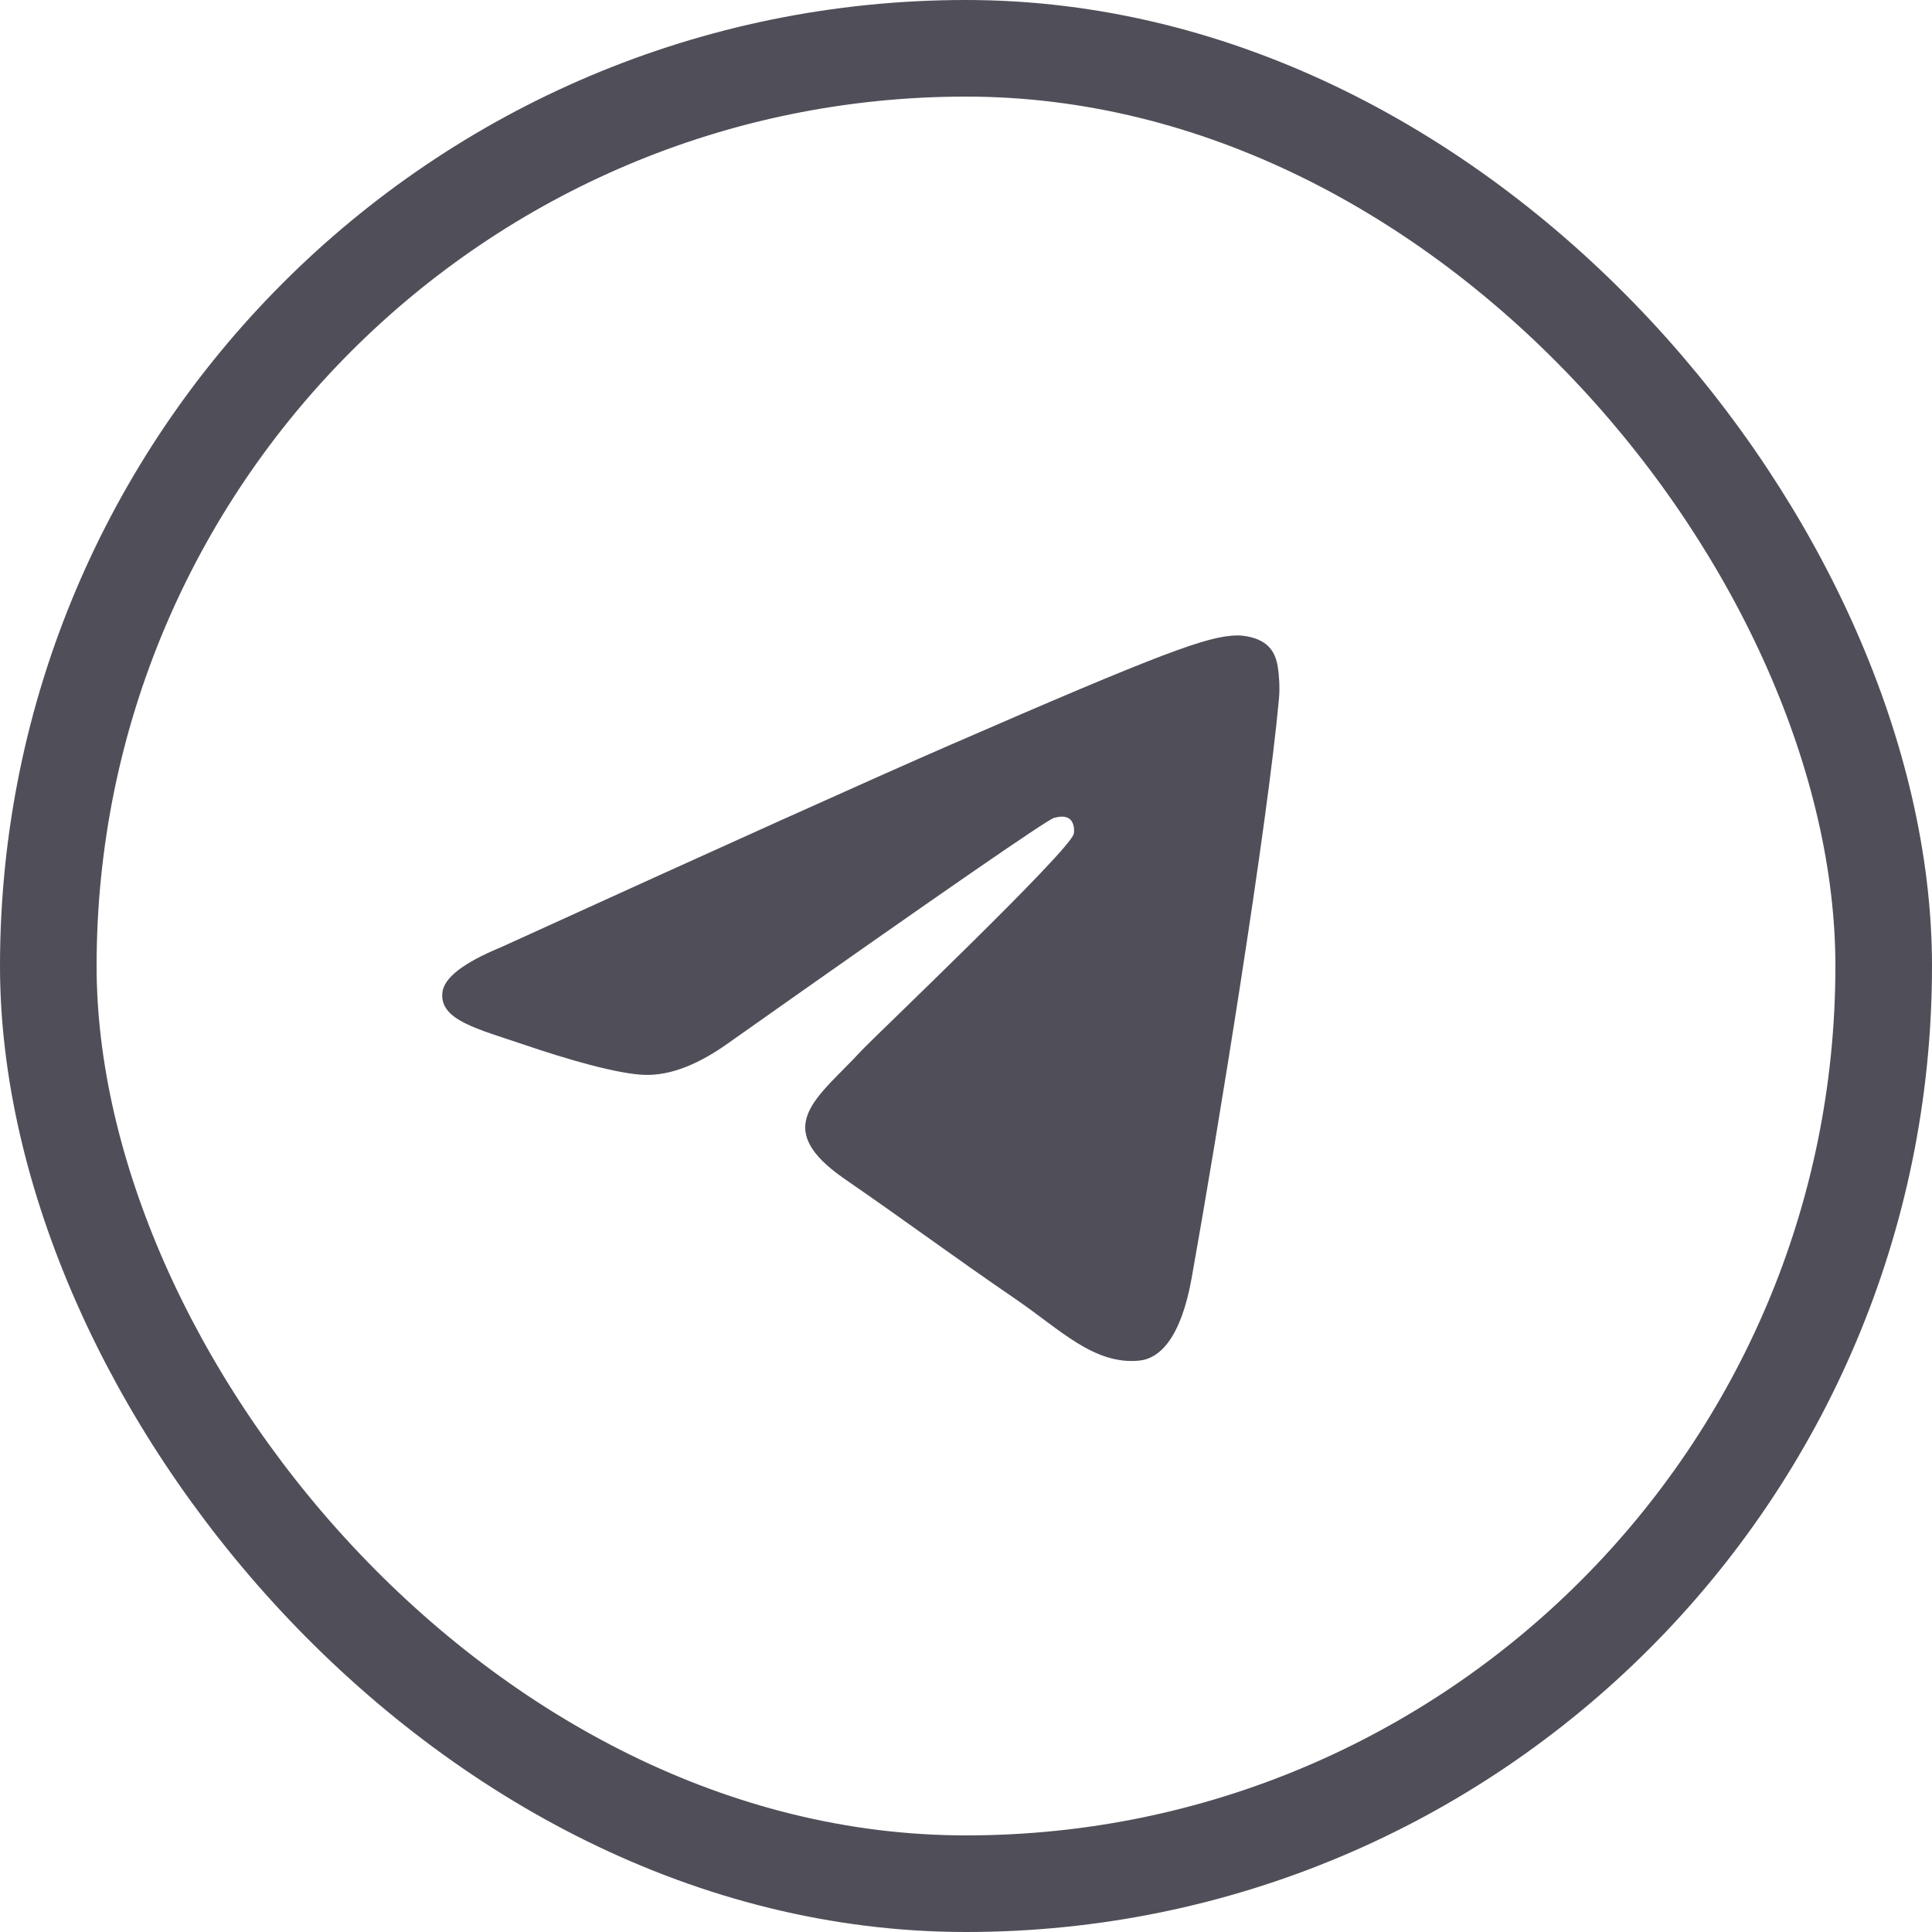 <?xml version="1.0" encoding="UTF-8"?> <svg xmlns="http://www.w3.org/2000/svg" width="30" height="30" viewBox="0 0 30 30" fill="none"><rect x="0.75" y="0.75" width="28.5" height="28.5" rx="14.25" stroke="#504F59" stroke-width="1.5"></rect><path d="M7.761 14.717C11.249 13.127 13.576 12.08 14.741 11.573C18.066 10.126 18.756 9.875 19.206 9.867C19.306 9.865 19.527 9.891 19.67 10.013C19.792 10.116 19.824 10.255 19.841 10.352C19.858 10.449 19.877 10.671 19.86 10.845C19.681 12.825 18.901 17.628 18.504 19.845C18.336 20.783 18.006 21.098 17.686 21.128C16.99 21.194 16.463 20.648 15.79 20.186C14.736 19.464 14.141 19.014 13.119 18.309C11.937 17.495 12.703 17.047 13.376 16.315C13.552 16.123 16.616 13.21 16.674 12.946C16.681 12.914 16.688 12.79 16.618 12.725C16.548 12.66 16.445 12.681 16.37 12.699C16.264 12.725 14.581 13.887 11.321 16.189C10.842 16.533 10.411 16.699 10.023 16.691C9.595 16.682 8.773 16.438 8.163 16.23C7.414 15.976 6.818 15.841 6.87 15.408C6.897 15.182 7.194 14.953 7.761 14.716V14.717Z" fill="#504F59"></path></svg> 